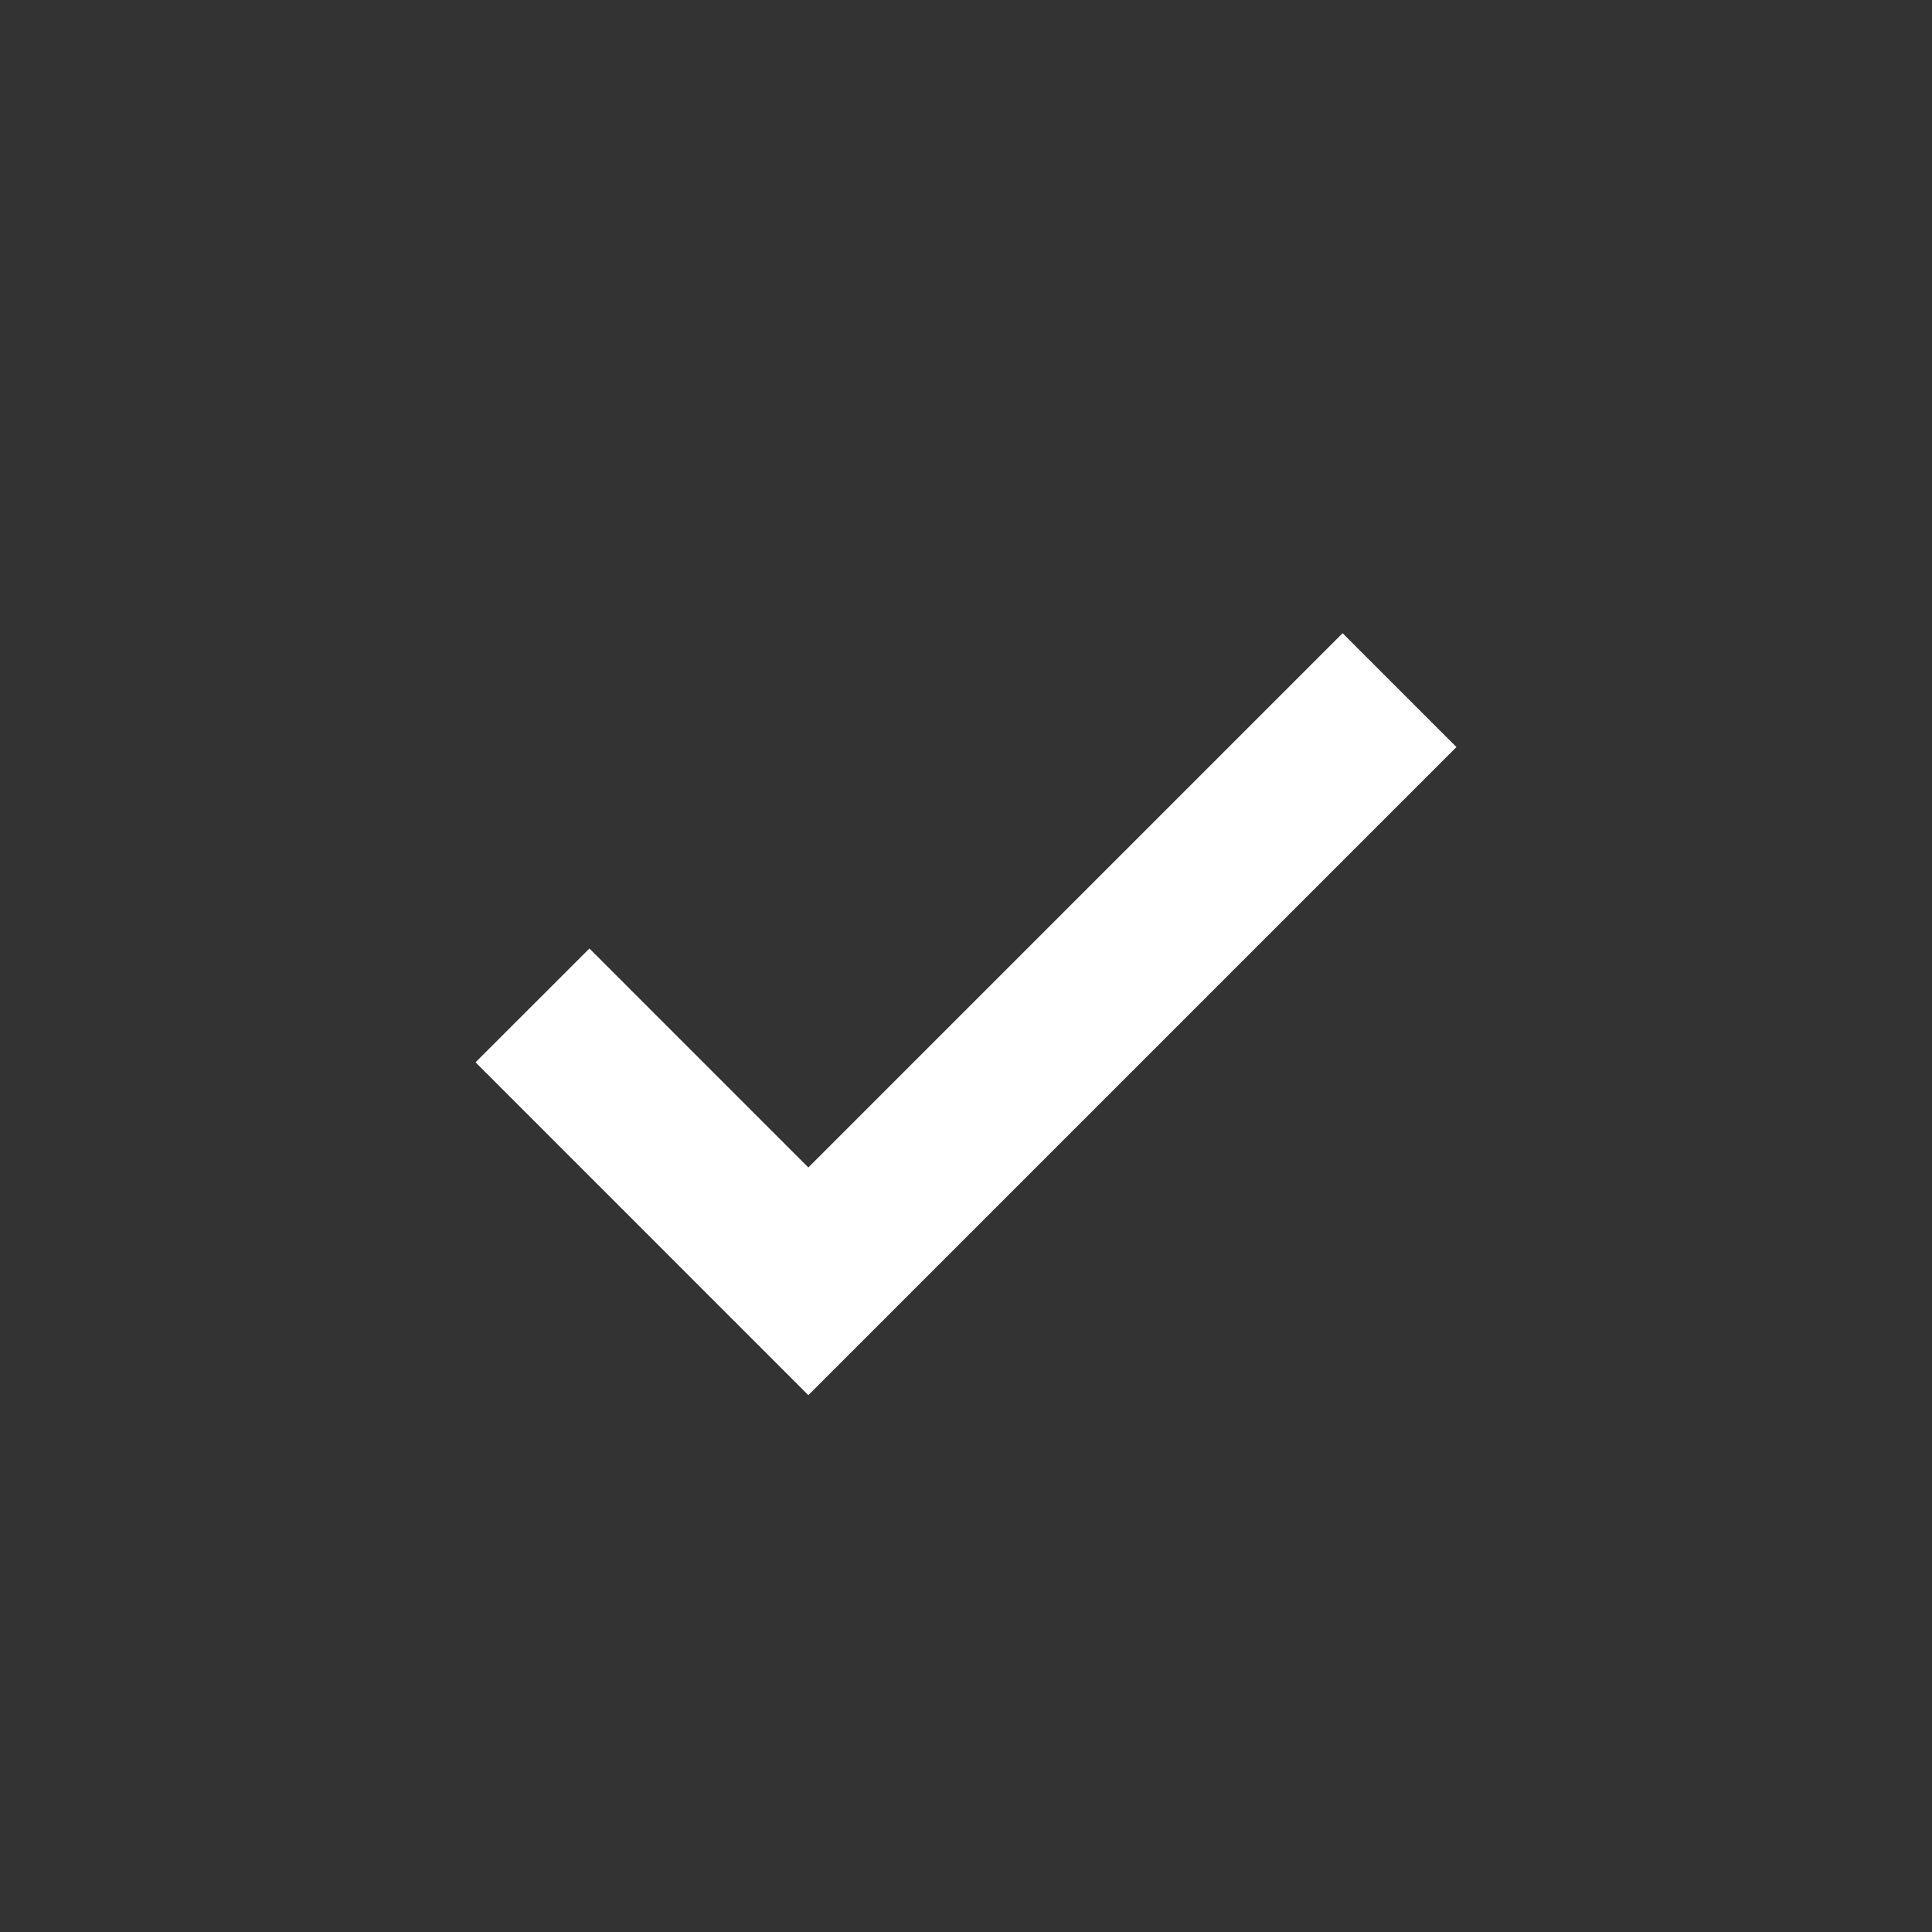 <svg width="48" height="48" viewBox="0 0 48 48" fill="none" xmlns="http://www.w3.org/2000/svg">
<rect x="0" y="0" width="48" height="48" fill="#333333" stroke="none"/>
<path d="M13.229 24.979L20.083 31.834L34.771 17.146" stroke="white" stroke-width="4"/>
</svg>
